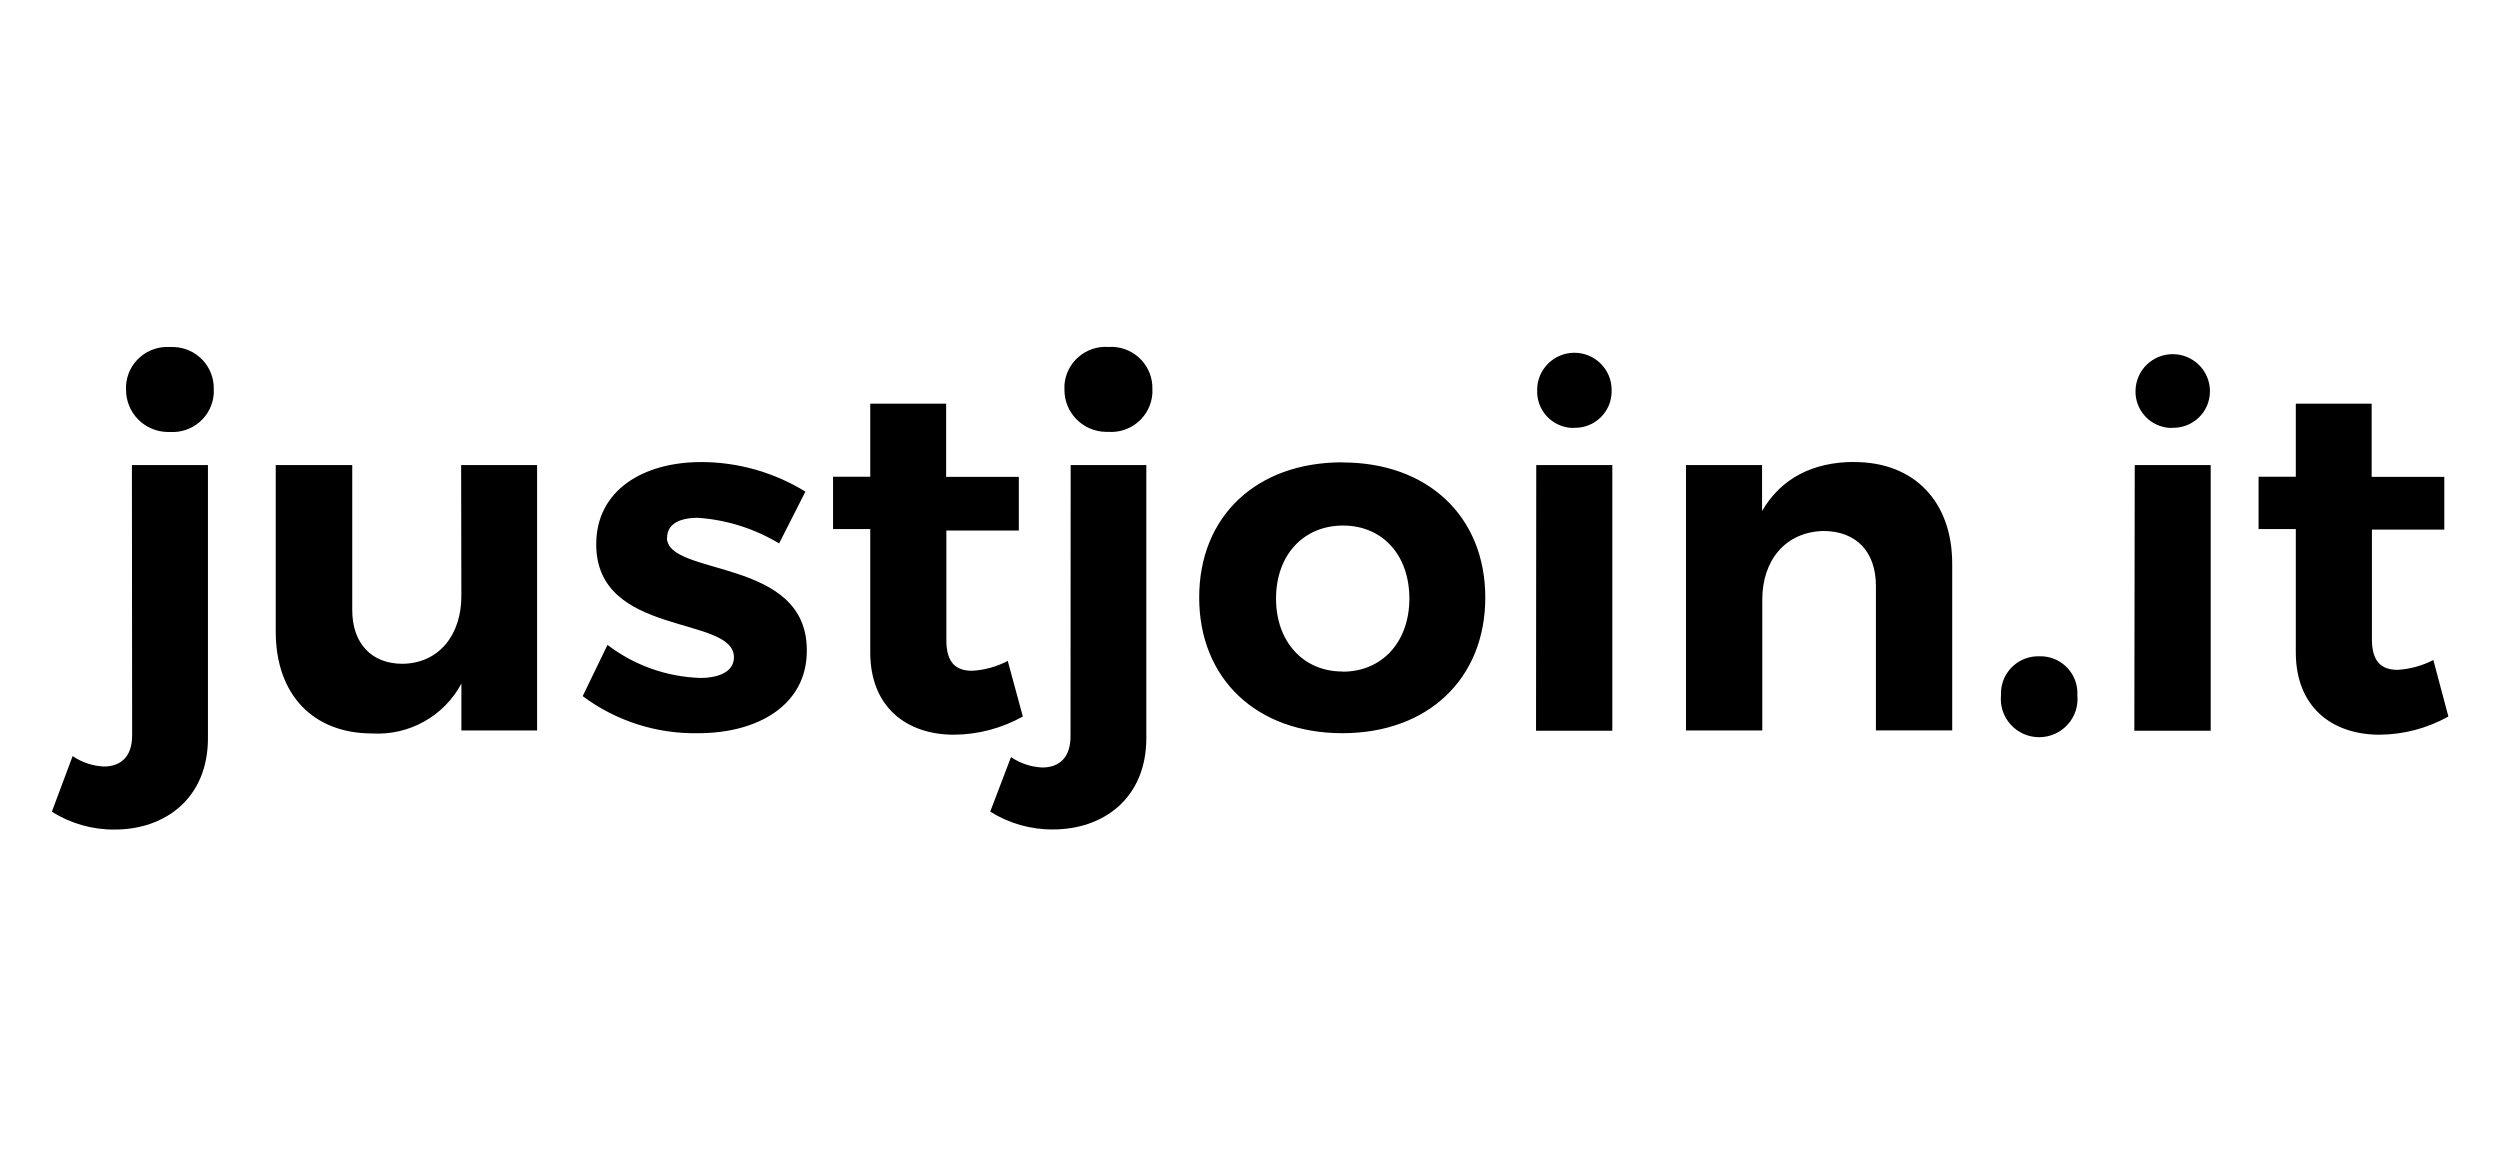 <?xml version="1.0" encoding="utf-8"?>
<svg xmlns="http://www.w3.org/2000/svg" fill="none" height="100%" overflow="visible" preserveAspectRatio="none" style="display: block;" viewBox="0 0 68 32" width="100%">
<g id="Just Join IT - black 1">
<g id="layer1">
<g id="justjoin.it">
<g id="justjoin-it">
<path d="M4.621 9.439C4.325 9.42 4.033 9.519 3.81 9.713C3.586 9.908 3.449 10.182 3.429 10.477C3.426 10.516 3.426 10.554 3.429 10.593C3.425 10.896 3.542 11.188 3.754 11.405C3.966 11.622 4.256 11.746 4.56 11.75H4.621C4.917 11.769 5.209 11.67 5.433 11.476C5.656 11.281 5.793 11.006 5.814 10.712C5.814 10.673 5.814 10.634 5.814 10.596C5.824 10.3 5.716 10.011 5.513 9.794C5.309 9.577 5.028 9.449 4.73 9.439C4.694 9.437 4.657 9.437 4.621 9.439ZM3.594 20.002C3.594 20.596 3.272 20.849 2.826 20.849C2.522 20.835 2.227 20.737 1.975 20.566L1.41 22.079C1.922 22.401 2.516 22.57 3.122 22.564C4.486 22.564 5.656 21.717 5.656 20.081V12.649H3.588L3.594 20.002ZM12.549 16.217C12.549 17.265 11.942 18.045 10.945 18.055C10.11 18.055 9.581 17.504 9.581 16.594V12.649H7.5V17.183C7.5 18.888 8.512 19.95 10.122 19.95C10.615 19.98 11.106 19.867 11.536 19.626C11.967 19.386 12.319 19.027 12.55 18.593V19.869H14.609V12.649H12.543L12.549 16.217ZM18.146 14.621C18.146 14.249 18.498 14.084 18.981 14.084C19.763 14.138 20.521 14.377 21.192 14.781L21.907 13.372C21.056 12.848 20.076 12.569 19.075 12.568C17.498 12.568 16.217 13.332 16.217 14.805C16.217 17.34 19.963 16.725 19.963 17.878C19.963 18.25 19.589 18.44 19.045 18.44C18.131 18.41 17.249 18.096 16.524 17.541L15.849 18.935C16.755 19.611 17.861 19.966 18.993 19.943C20.633 19.943 21.945 19.164 21.945 17.705C21.97 15.143 18.14 15.695 18.14 14.621H18.146ZM27.411 17.977C27.111 18.134 26.781 18.226 26.442 18.245C25.995 18.245 25.741 18.018 25.741 17.415V14.431H27.712V12.97H25.735V10.979H23.671V12.967H22.659V14.391H23.671V17.747C23.671 19.231 24.656 19.984 25.949 19.984C26.605 19.98 27.249 19.809 27.821 19.489L27.411 17.977ZM29.118 20.029C29.118 20.622 28.796 20.876 28.35 20.876C28.046 20.862 27.751 20.764 27.499 20.593L26.934 22.076C27.446 22.398 28.04 22.567 28.645 22.561C30.009 22.561 31.18 21.714 31.18 20.078V12.649H29.122L29.118 20.029ZM30.145 9.436C29.849 9.417 29.557 9.516 29.334 9.71C29.11 9.905 28.973 10.18 28.953 10.474C28.953 10.513 28.953 10.551 28.953 10.59C28.948 10.893 29.065 11.185 29.278 11.402C29.49 11.619 29.78 11.743 30.084 11.747H30.152C30.3 11.757 30.448 11.737 30.588 11.689C30.728 11.641 30.857 11.566 30.967 11.469C31.078 11.372 31.169 11.253 31.233 11.121C31.298 10.989 31.336 10.845 31.345 10.698C31.347 10.663 31.347 10.627 31.345 10.591C31.355 10.295 31.247 10.007 31.044 9.79C30.841 9.572 30.559 9.445 30.261 9.434C30.223 9.433 30.184 9.435 30.145 9.439V9.436ZM36.513 12.575C34.18 12.575 32.618 14.036 32.618 16.252C32.618 18.466 34.183 19.943 36.513 19.943C38.843 19.943 40.4 18.459 40.4 16.252C40.4 14.044 38.83 12.579 36.524 12.579L36.513 12.575ZM36.513 18.265C35.458 18.265 34.708 17.464 34.708 16.281C34.708 15.099 35.453 14.295 36.53 14.295C37.606 14.295 38.335 15.1 38.335 16.281C38.335 17.462 37.59 18.269 36.525 18.269L36.513 18.265ZM42.824 11.636C42.954 11.639 43.084 11.616 43.205 11.568C43.326 11.521 43.437 11.45 43.531 11.36C43.625 11.27 43.7 11.163 43.753 11.044C43.805 10.925 43.833 10.797 43.836 10.667V10.602C43.836 10.335 43.729 10.079 43.539 9.89C43.349 9.701 43.092 9.595 42.824 9.595C42.555 9.595 42.298 9.701 42.108 9.89C41.918 10.079 41.811 10.335 41.811 10.602C41.805 10.732 41.824 10.862 41.868 10.985C41.912 11.107 41.98 11.22 42.068 11.317C42.156 11.413 42.262 11.492 42.38 11.547C42.499 11.603 42.627 11.634 42.758 11.64L42.824 11.636ZM41.78 19.876H43.855V12.649H41.786L41.78 19.876ZM50.438 12.565C49.314 12.565 48.442 13.01 47.928 13.9V12.649H45.859V19.869H47.934V16.308C47.934 15.249 48.555 14.47 49.594 14.443C50.489 14.443 51.025 15.007 51.025 15.935V19.866H53.1V15.333C53.1 13.64 52.063 12.568 50.444 12.568L50.438 12.565ZM55.471 17.851C55.337 17.847 55.205 17.869 55.08 17.916C54.956 17.963 54.842 18.034 54.745 18.125C54.648 18.216 54.57 18.325 54.515 18.446C54.461 18.567 54.431 18.697 54.427 18.83C54.426 18.857 54.426 18.883 54.427 18.91C54.413 19.055 54.429 19.2 54.474 19.338C54.52 19.476 54.594 19.603 54.692 19.71C54.789 19.818 54.909 19.904 55.042 19.963C55.175 20.022 55.32 20.052 55.465 20.052C55.611 20.052 55.755 20.022 55.889 19.963C56.022 19.904 56.141 19.818 56.239 19.71C56.337 19.603 56.411 19.476 56.457 19.338C56.502 19.2 56.518 19.055 56.504 18.91C56.519 18.646 56.429 18.386 56.252 18.188C56.076 17.989 55.827 17.869 55.562 17.852L55.471 17.851ZM59.097 11.636C59.361 11.641 59.615 11.541 59.805 11.36C59.995 11.178 60.104 10.929 60.11 10.667C60.11 10.646 60.11 10.624 60.11 10.602C60.1 10.342 59.989 10.095 59.8 9.915C59.611 9.734 59.36 9.633 59.098 9.633C58.837 9.633 58.585 9.734 58.396 9.915C58.208 10.095 58.097 10.342 58.087 10.602C58.08 10.732 58.099 10.862 58.143 10.985C58.187 11.108 58.255 11.221 58.343 11.317C58.431 11.414 58.537 11.492 58.656 11.547C58.774 11.603 58.903 11.634 59.033 11.64L59.097 11.636ZM58.054 19.876H60.131V12.649H58.065L58.054 19.876ZM66.187 17.952C65.886 18.108 65.556 18.199 65.217 18.22C64.77 18.22 64.516 17.992 64.516 17.388V14.406H66.485V12.97H64.509V10.979H62.446V12.967H61.433V14.391H62.446V17.747C62.446 19.231 63.431 19.984 64.723 19.984C65.38 19.98 66.024 19.809 66.596 19.489L66.187 17.952Z" fill="black" id="path14"/>
</g>
</g>
</g>
</g>
</svg>